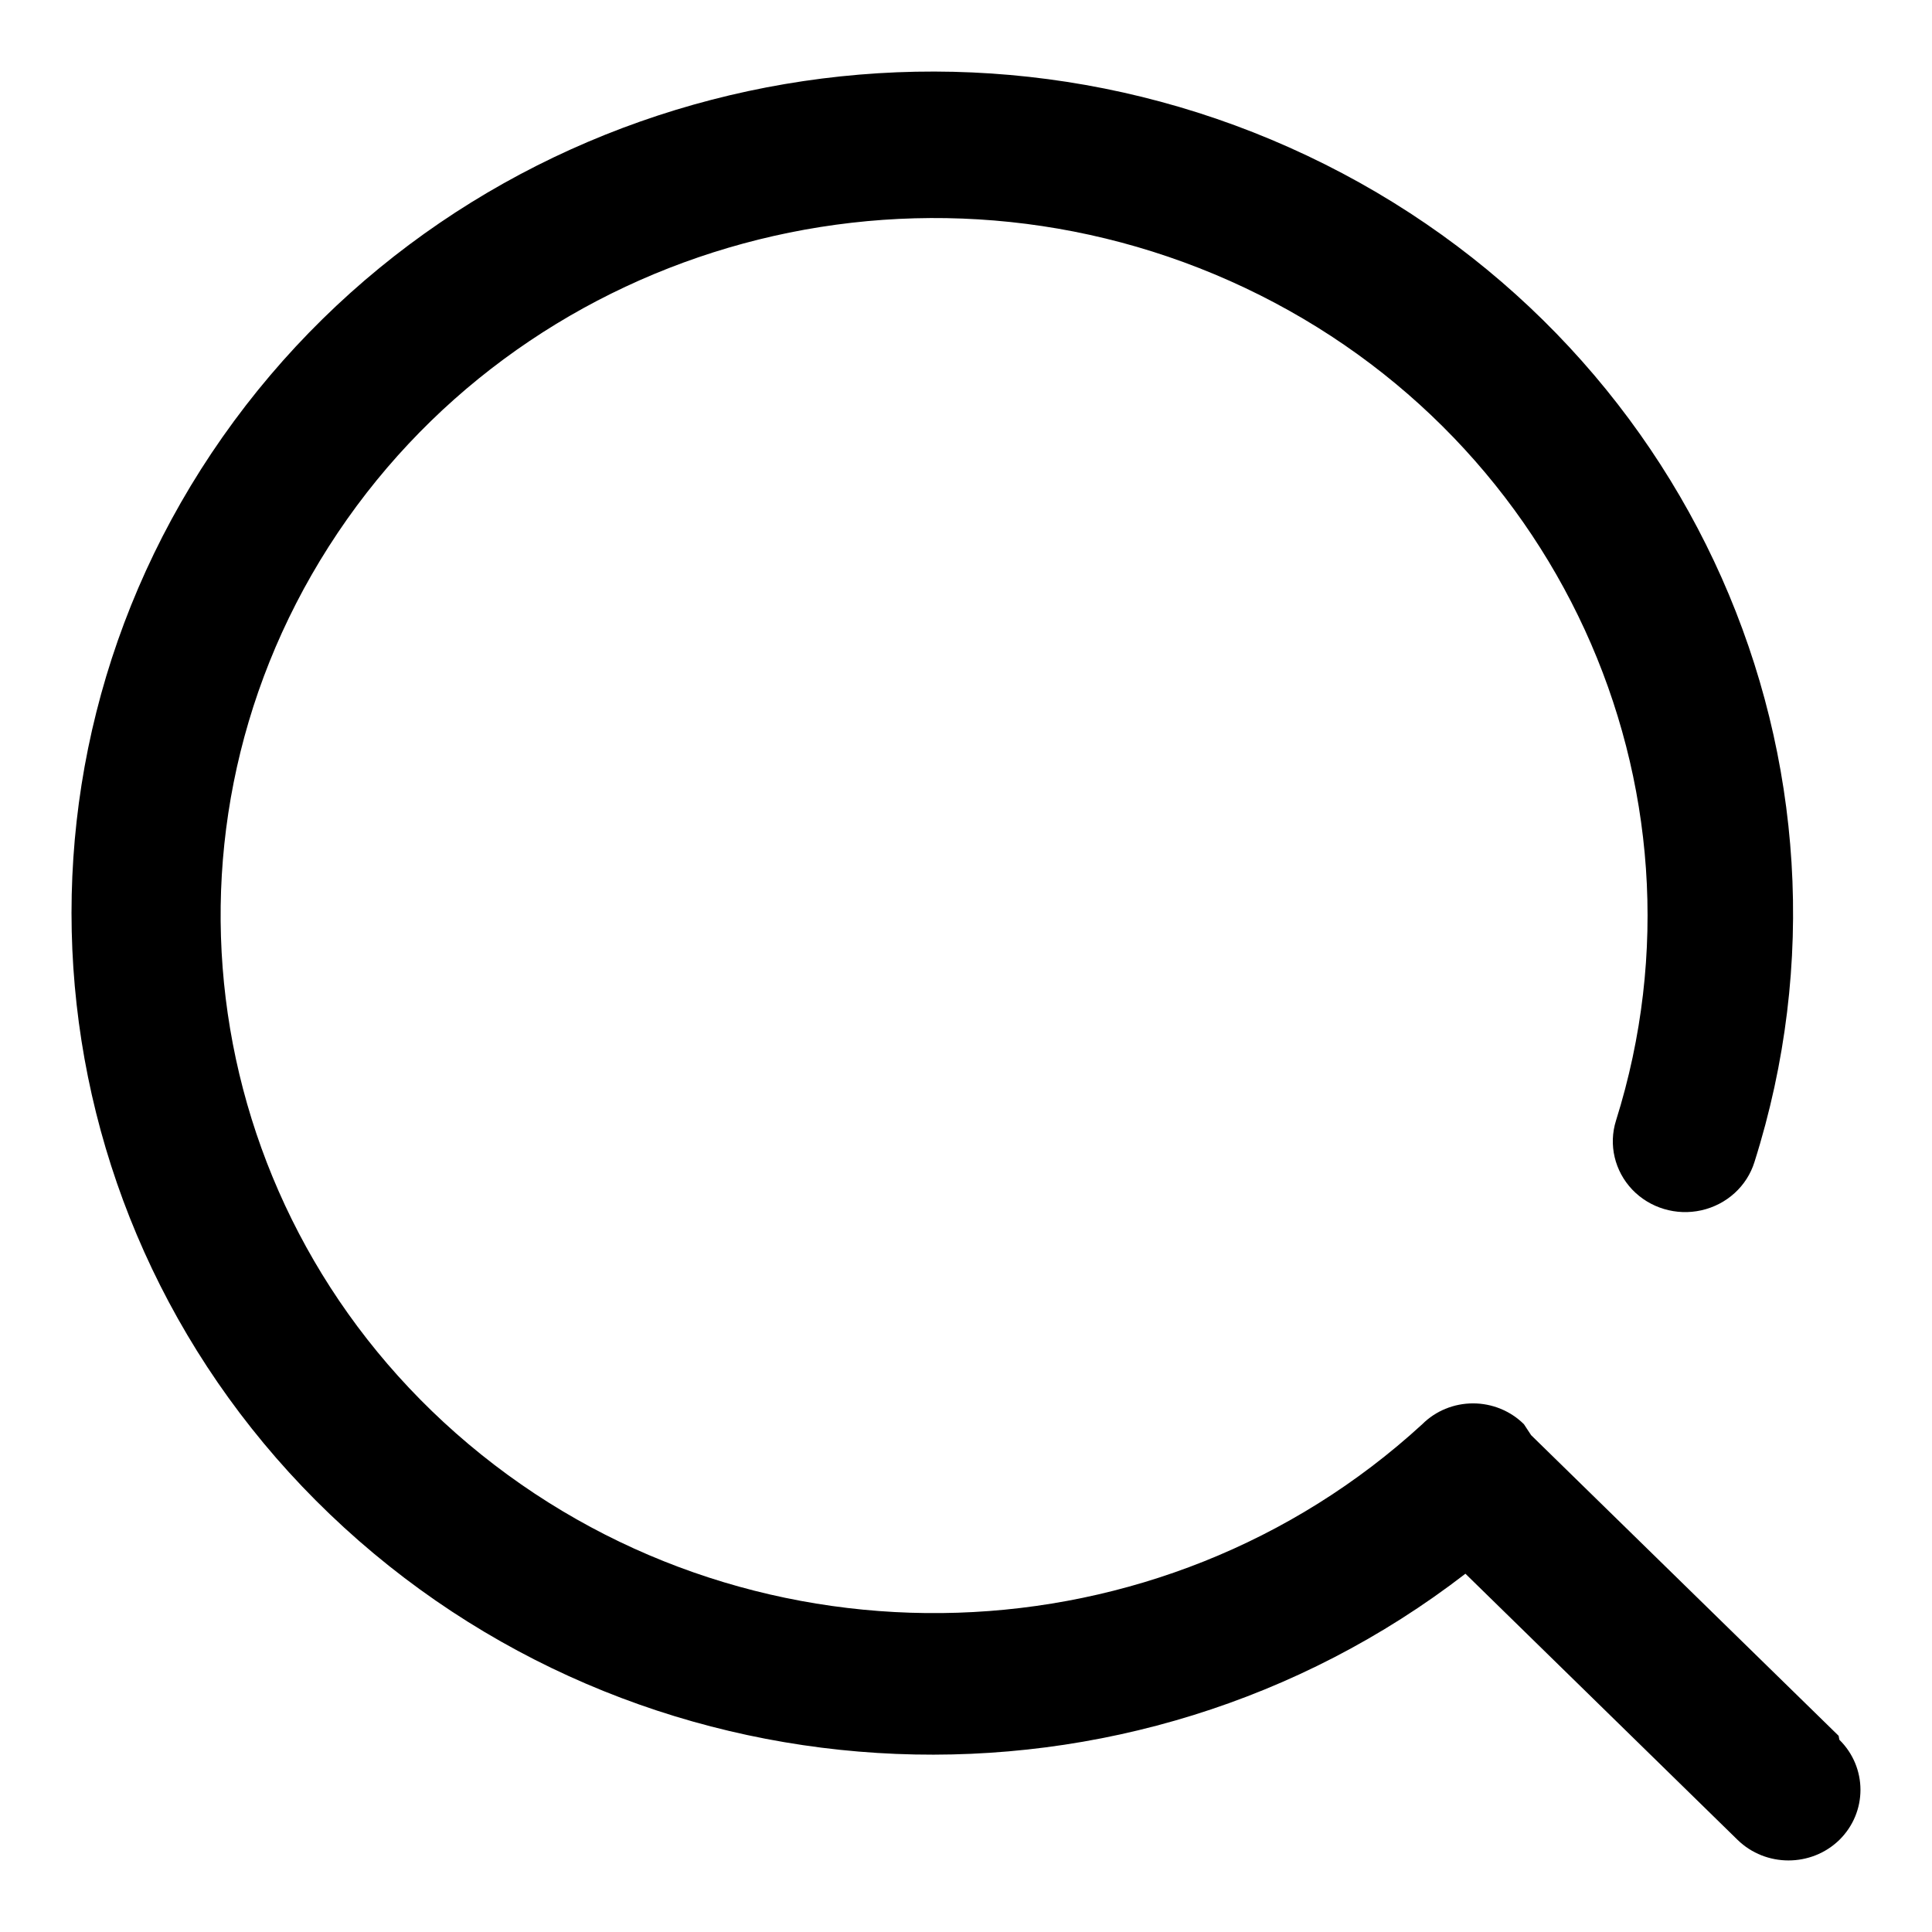 <svg width="18" height="18" viewBox="0 0 18 18" fill="none" xmlns="http://www.w3.org/2000/svg">
<path d="M17.13 16.172L14.265 13.371V13.371L14.198 13.269C14.073 13.145 13.902 13.075 13.724 13.075C13.546 13.075 13.375 13.145 13.251 13.269V13.269C10.816 15.503 7.065 15.624 4.485 13.553C1.905 11.482 1.296 7.861 3.063 5.092C4.83 2.322 8.423 1.264 11.46 2.618C14.498 3.973 16.036 7.32 15.056 10.44C14.985 10.665 15.043 10.91 15.207 11.083C15.371 11.255 15.617 11.329 15.852 11.276C16.087 11.223 16.276 11.052 16.346 10.826V10.826C17.518 7.124 15.748 3.14 12.18 1.451C8.612 -0.238 4.317 0.876 2.074 4.071C-0.169 7.267 0.312 11.585 3.207 14.233C6.102 16.881 10.541 17.063 13.653 14.662L16.189 17.142C16.451 17.397 16.875 17.397 17.137 17.142C17.399 16.884 17.399 16.467 17.137 16.209V16.209L17.13 16.172Z" fill="black"/>
</svg>
